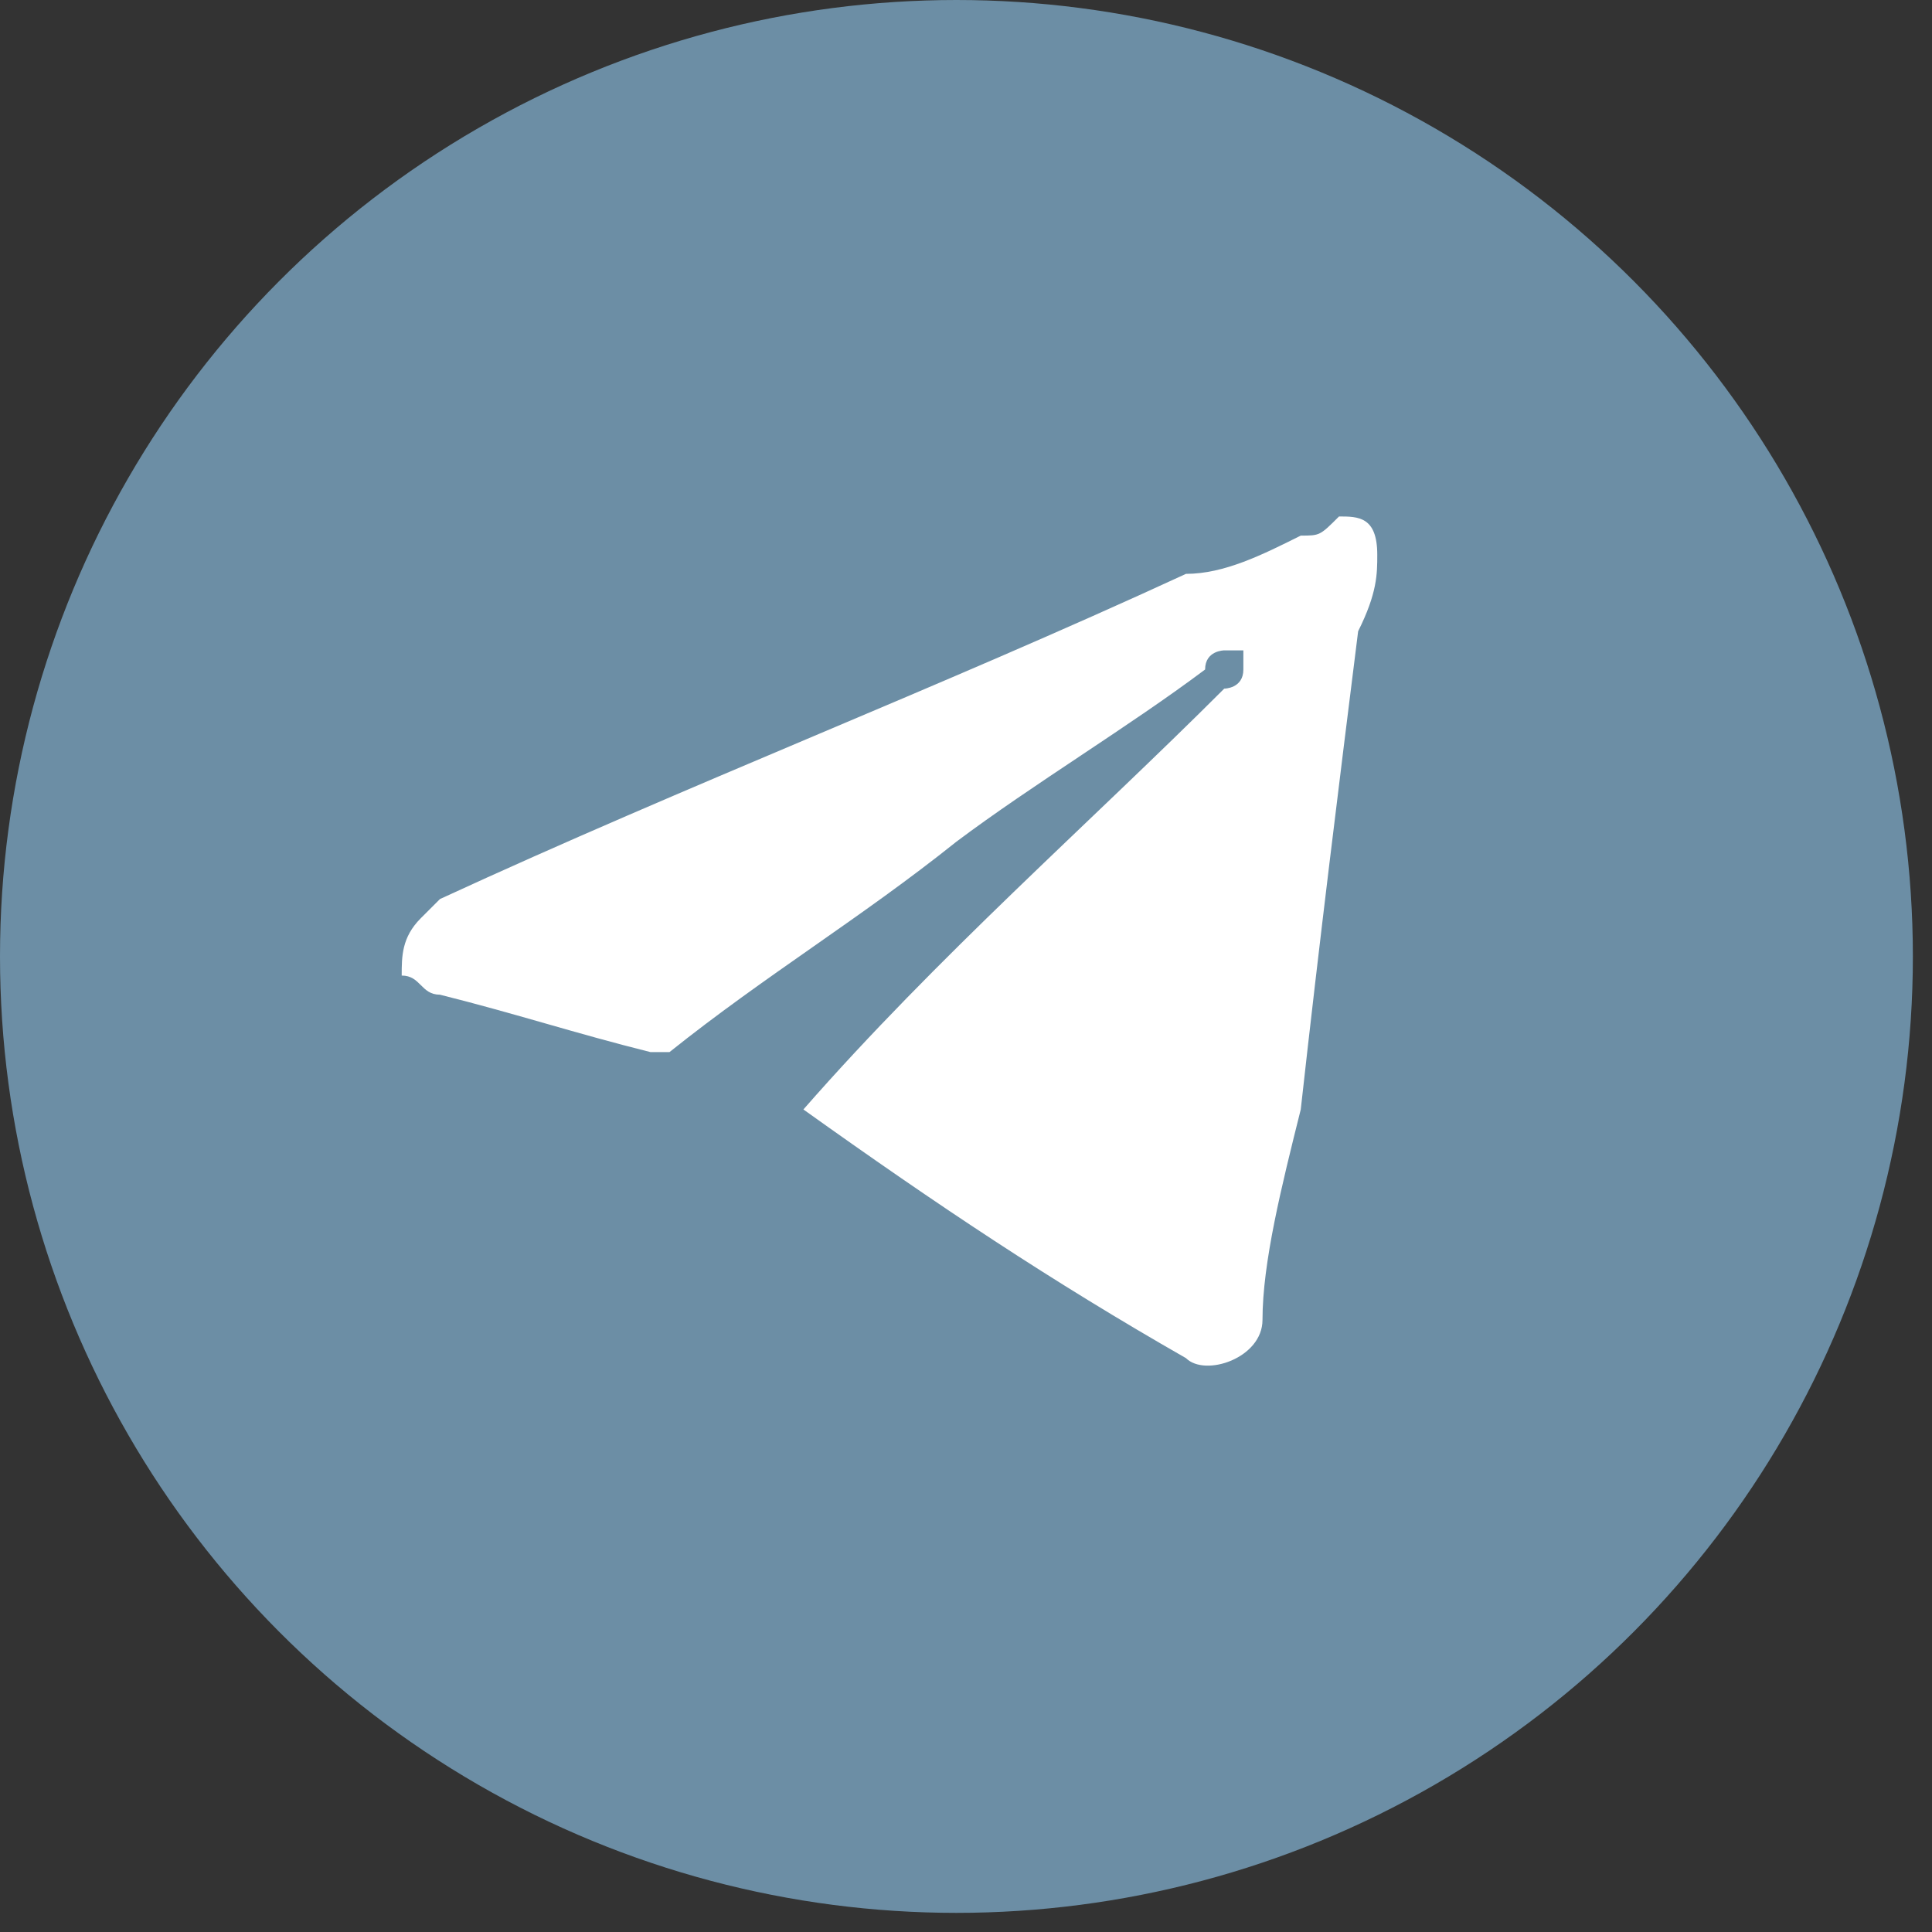 <?xml version="1.0" encoding="UTF-8"?> <!-- Generator: Adobe Illustrator 28.2.0, SVG Export Plug-In . SVG Version: 6.00 Build 0) --> <svg xmlns="http://www.w3.org/2000/svg" xmlns:xlink="http://www.w3.org/1999/xlink" id="_Слой_2" x="0px" y="0px" viewBox="0 0 10.1 10.1" style="enable-background:new 0 0 10.1 10.1;" xml:space="preserve"><rect x="0" y="0" width="10.1" height="10.1" fill="#333333" stroke="none"/> <style type="text/css"> .st0{fill:#6C8EA5;} .st1{fill:#FFFFFF;} </style> <circle class="st0" cx="5" cy="5" r="5"></circle> <path class="st1" d="M7.2,2.9c0,0.1,0,0.2-0.1,0.4C7,4.1,6.9,4.9,6.8,5.8C6.7,6.2,6.6,6.6,6.6,6.9c0,0.2-0.3,0.3-0.4,0.2 C5.5,6.7,4.9,6.3,4.2,5.8c0,0,0,0,0,0c0,0,0,0,0,0C4.9,5,5.7,4.3,6.4,3.6c0,0,0.1,0,0.1-0.1c0,0,0-0.1,0-0.1c0,0-0.1,0-0.1,0 c0,0-0.1,0-0.1,0.1C5.9,3.8,5.4,4.1,5,4.4C4.5,4.8,4,5.1,3.5,5.5c0,0-0.1,0-0.1,0C3,5.4,2.7,5.3,2.3,5.2c-0.1,0-0.1-0.1-0.2-0.1 C2.1,5,2.1,4.9,2.2,4.8c0,0,0.1-0.1,0.1-0.1c1.3-0.6,2.6-1.1,3.9-1.7C6.4,3,6.6,2.9,6.8,2.8c0.1,0,0.1,0,0.2-0.1 C7.1,2.7,7.2,2.7,7.2,2.9L7.2,2.9L7.2,2.9z"></path> </svg> 